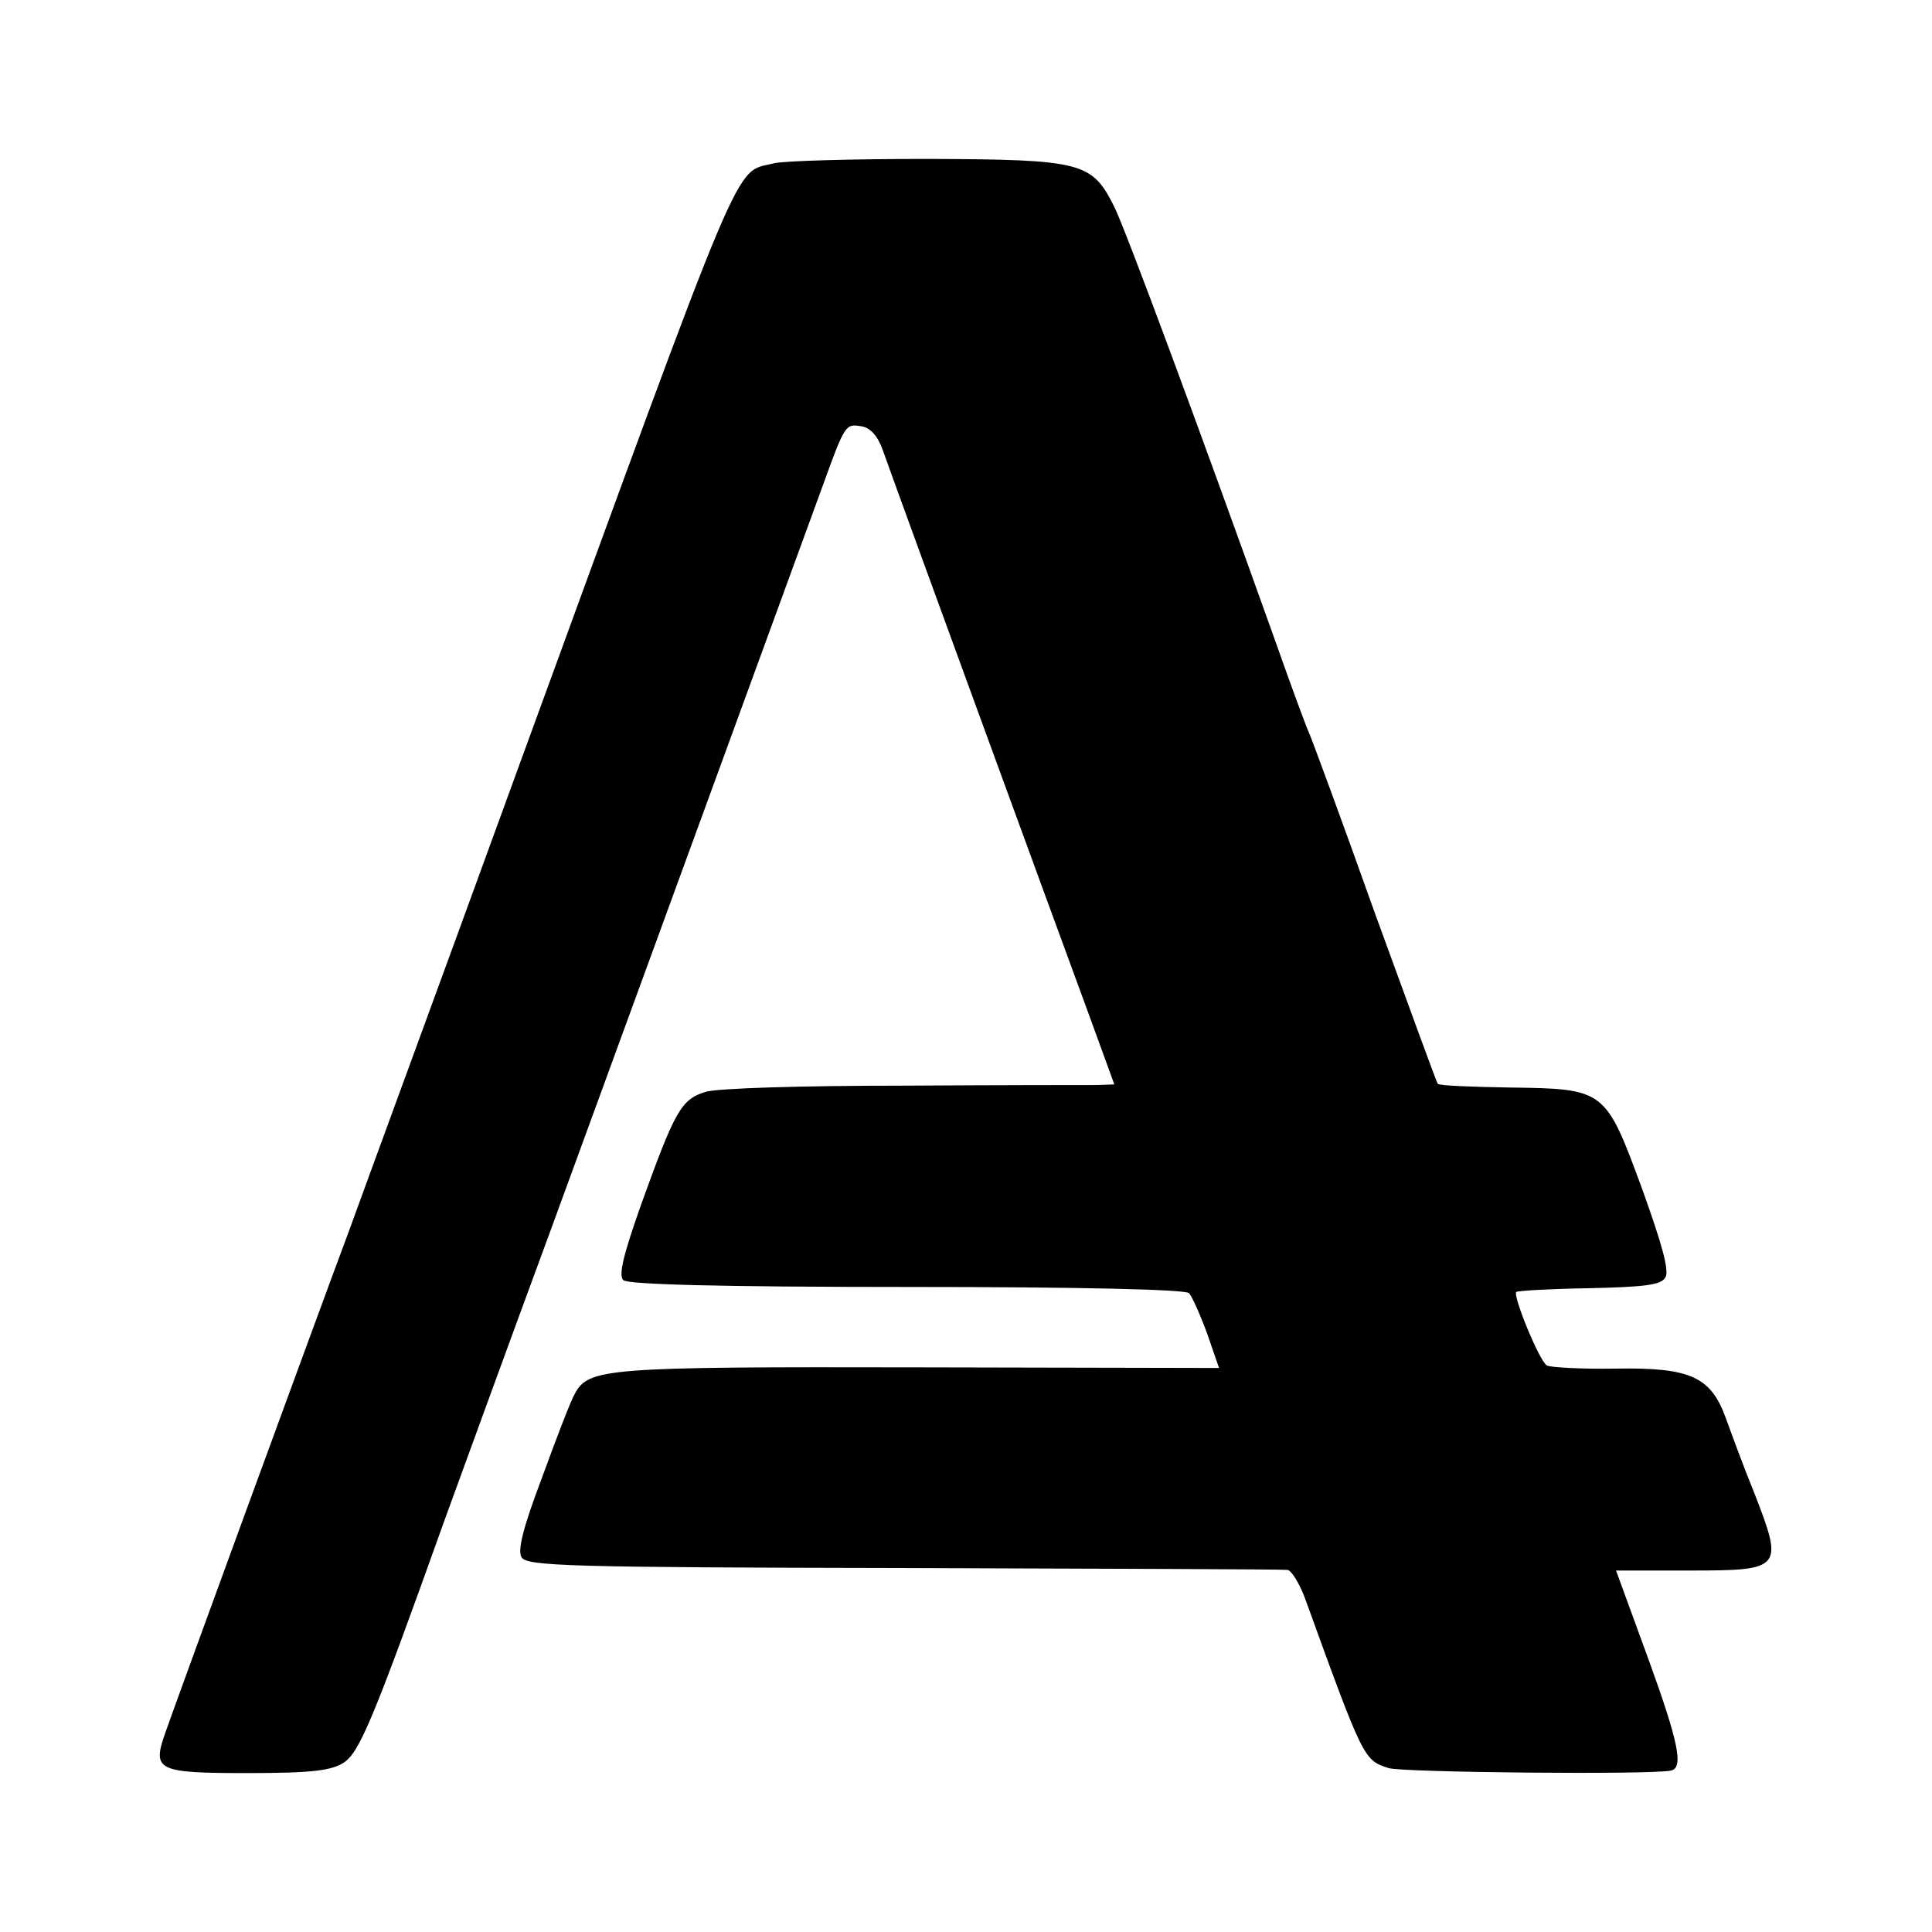 <?xml version="1.0" standalone="no"?>
<!DOCTYPE svg PUBLIC "-//W3C//DTD SVG 20010904//EN"
 "http://www.w3.org/TR/2001/REC-SVG-20010904/DTD/svg10.dtd">
<svg version="1.0" xmlns="http://www.w3.org/2000/svg"
 width="310pt" height="310pt" viewBox="0 0 310 310"
 preserveAspectRatio="xMidYMid meet">
<g transform="translate(0,310) scale(0.1,-0.1)"
fill="#000000" stroke="none">
<path d="M1242 2838 c-66 -17 -40 44 -417 -988 -119 -327 -239 -653 -265 -725
-60 -161 -278 -757 -295 -806 -21 -60 -13 -64 133 -64 103 0 134 4 154 17 25
17 47 69 161 388 19 52 96 264 172 470 134 367 380 1039 436 1193 35 97 36 97
61 93 14 -2 26 -15 34 -37 40 -112 268 -735 329 -901 l43 -118 -27 -1 c-14 0
-154 0 -311 -1 -161 0 -299 -4 -318 -10 -39 -12 -49 -30 -103 -180 -28 -79
-37 -114 -29 -122 7 -7 153 -11 455 -11 281 0 448 -4 453 -10 5 -6 18 -35 29
-65 l19 -55 -480 1 c-505 1 -532 -1 -554 -43 -6 -10 -29 -70 -52 -133 -31 -82
-40 -118 -33 -129 9 -14 80 -16 614 -17 332 -1 609 -2 615 -3 6 -1 18 -20 27
-43 95 -262 95 -262 135 -275 21 -7 421 -11 453 -4 21 4 12 46 -35 176 l-53
145 119 0 c148 0 150 3 103 124 -18 44 -38 99 -46 121 -24 66 -57 81 -176 79
-56 -1 -106 2 -111 5 -12 7 -55 112 -49 118 3 2 55 5 117 6 88 2 115 5 122 17
7 10 -5 53 -37 142 -59 160 -59 161 -212 163 -62 1 -114 3 -116 6 -2 2 -47
126 -101 274 -53 149 -101 279 -106 290 -5 11 -30 79 -55 150 -124 347 -238
654 -257 693 -36 72 -51 76 -299 77 -119 0 -230 -3 -247 -7z"/>
</g>
</svg>

